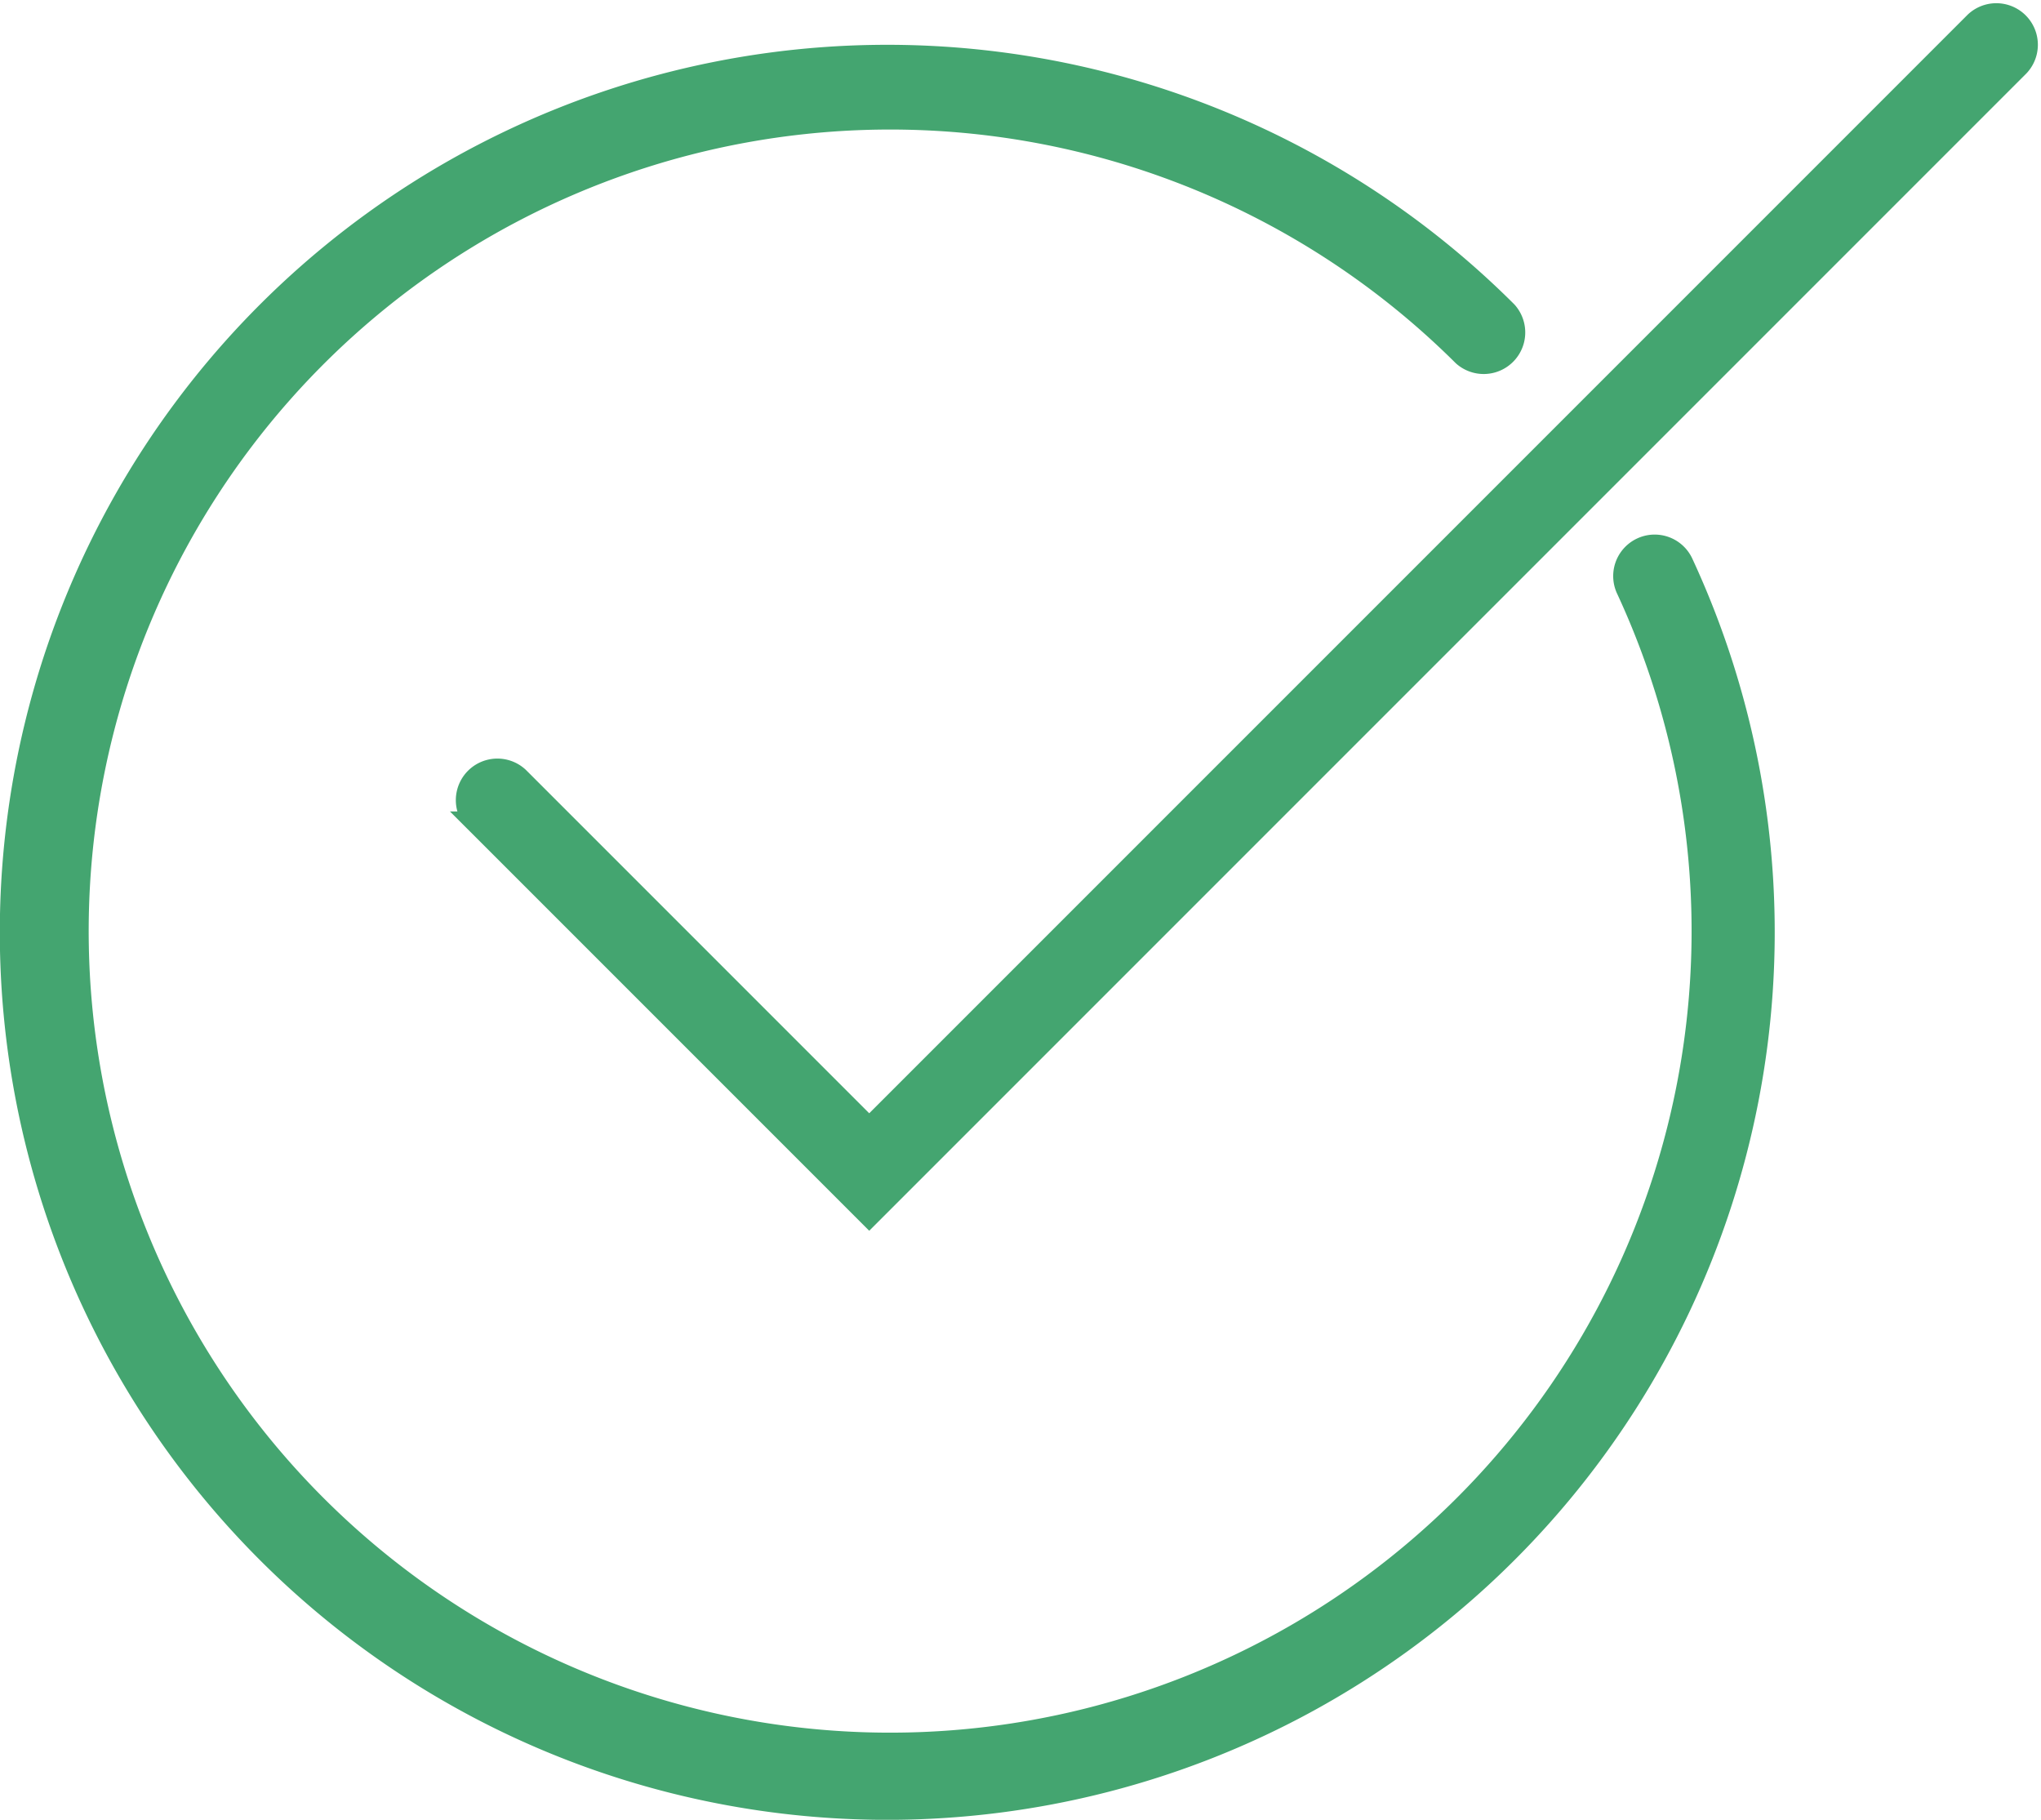 <svg xmlns="http://www.w3.org/2000/svg" xmlns:xlink="http://www.w3.org/1999/xlink" width="25.148" height="22.419" viewBox="0 0 25.148 22.419">
  <defs>
    <clipPath id="clip-path">
      <rect width="25.148" height="22.419" fill="none"/>
    </clipPath>
  </defs>
  <g id="Grille_de_répétition_7" data-name="Grille de répétition 7" clip-path="url(#clip-path)">
    <g id="Groupe_1761" data-name="Groupe 1761" transform="translate(-565.875 -5235.901)">
      <path id="Tracé_4534" data-name="Tracé 4534" d="M251.787,189.16l-4.864-4.864a.387.387,0,0,1,.547-.547l4.317,4.317,13.623-13.623a.387.387,0,0,1,.547.547Z" transform="translate(324.798 5061.727)" fill="#44a570" stroke="#44a570" stroke-width="0.25"/>
      <path id="Tracé_4535" data-name="Tracé 4535" d="M249.627,196.69a10.809,10.809,0,1,1,7.636-18.458.387.387,0,0,1-.546.547,10,10,0,1,0,2.015,2.876.386.386,0,0,1,.7-.326,10.811,10.811,0,0,1-9.806,15.361" transform="translate(327.181 5061.506)" fill="#44a570" stroke="#44a570" stroke-width="0.25"/>
    </g>
  </g>
</svg>
